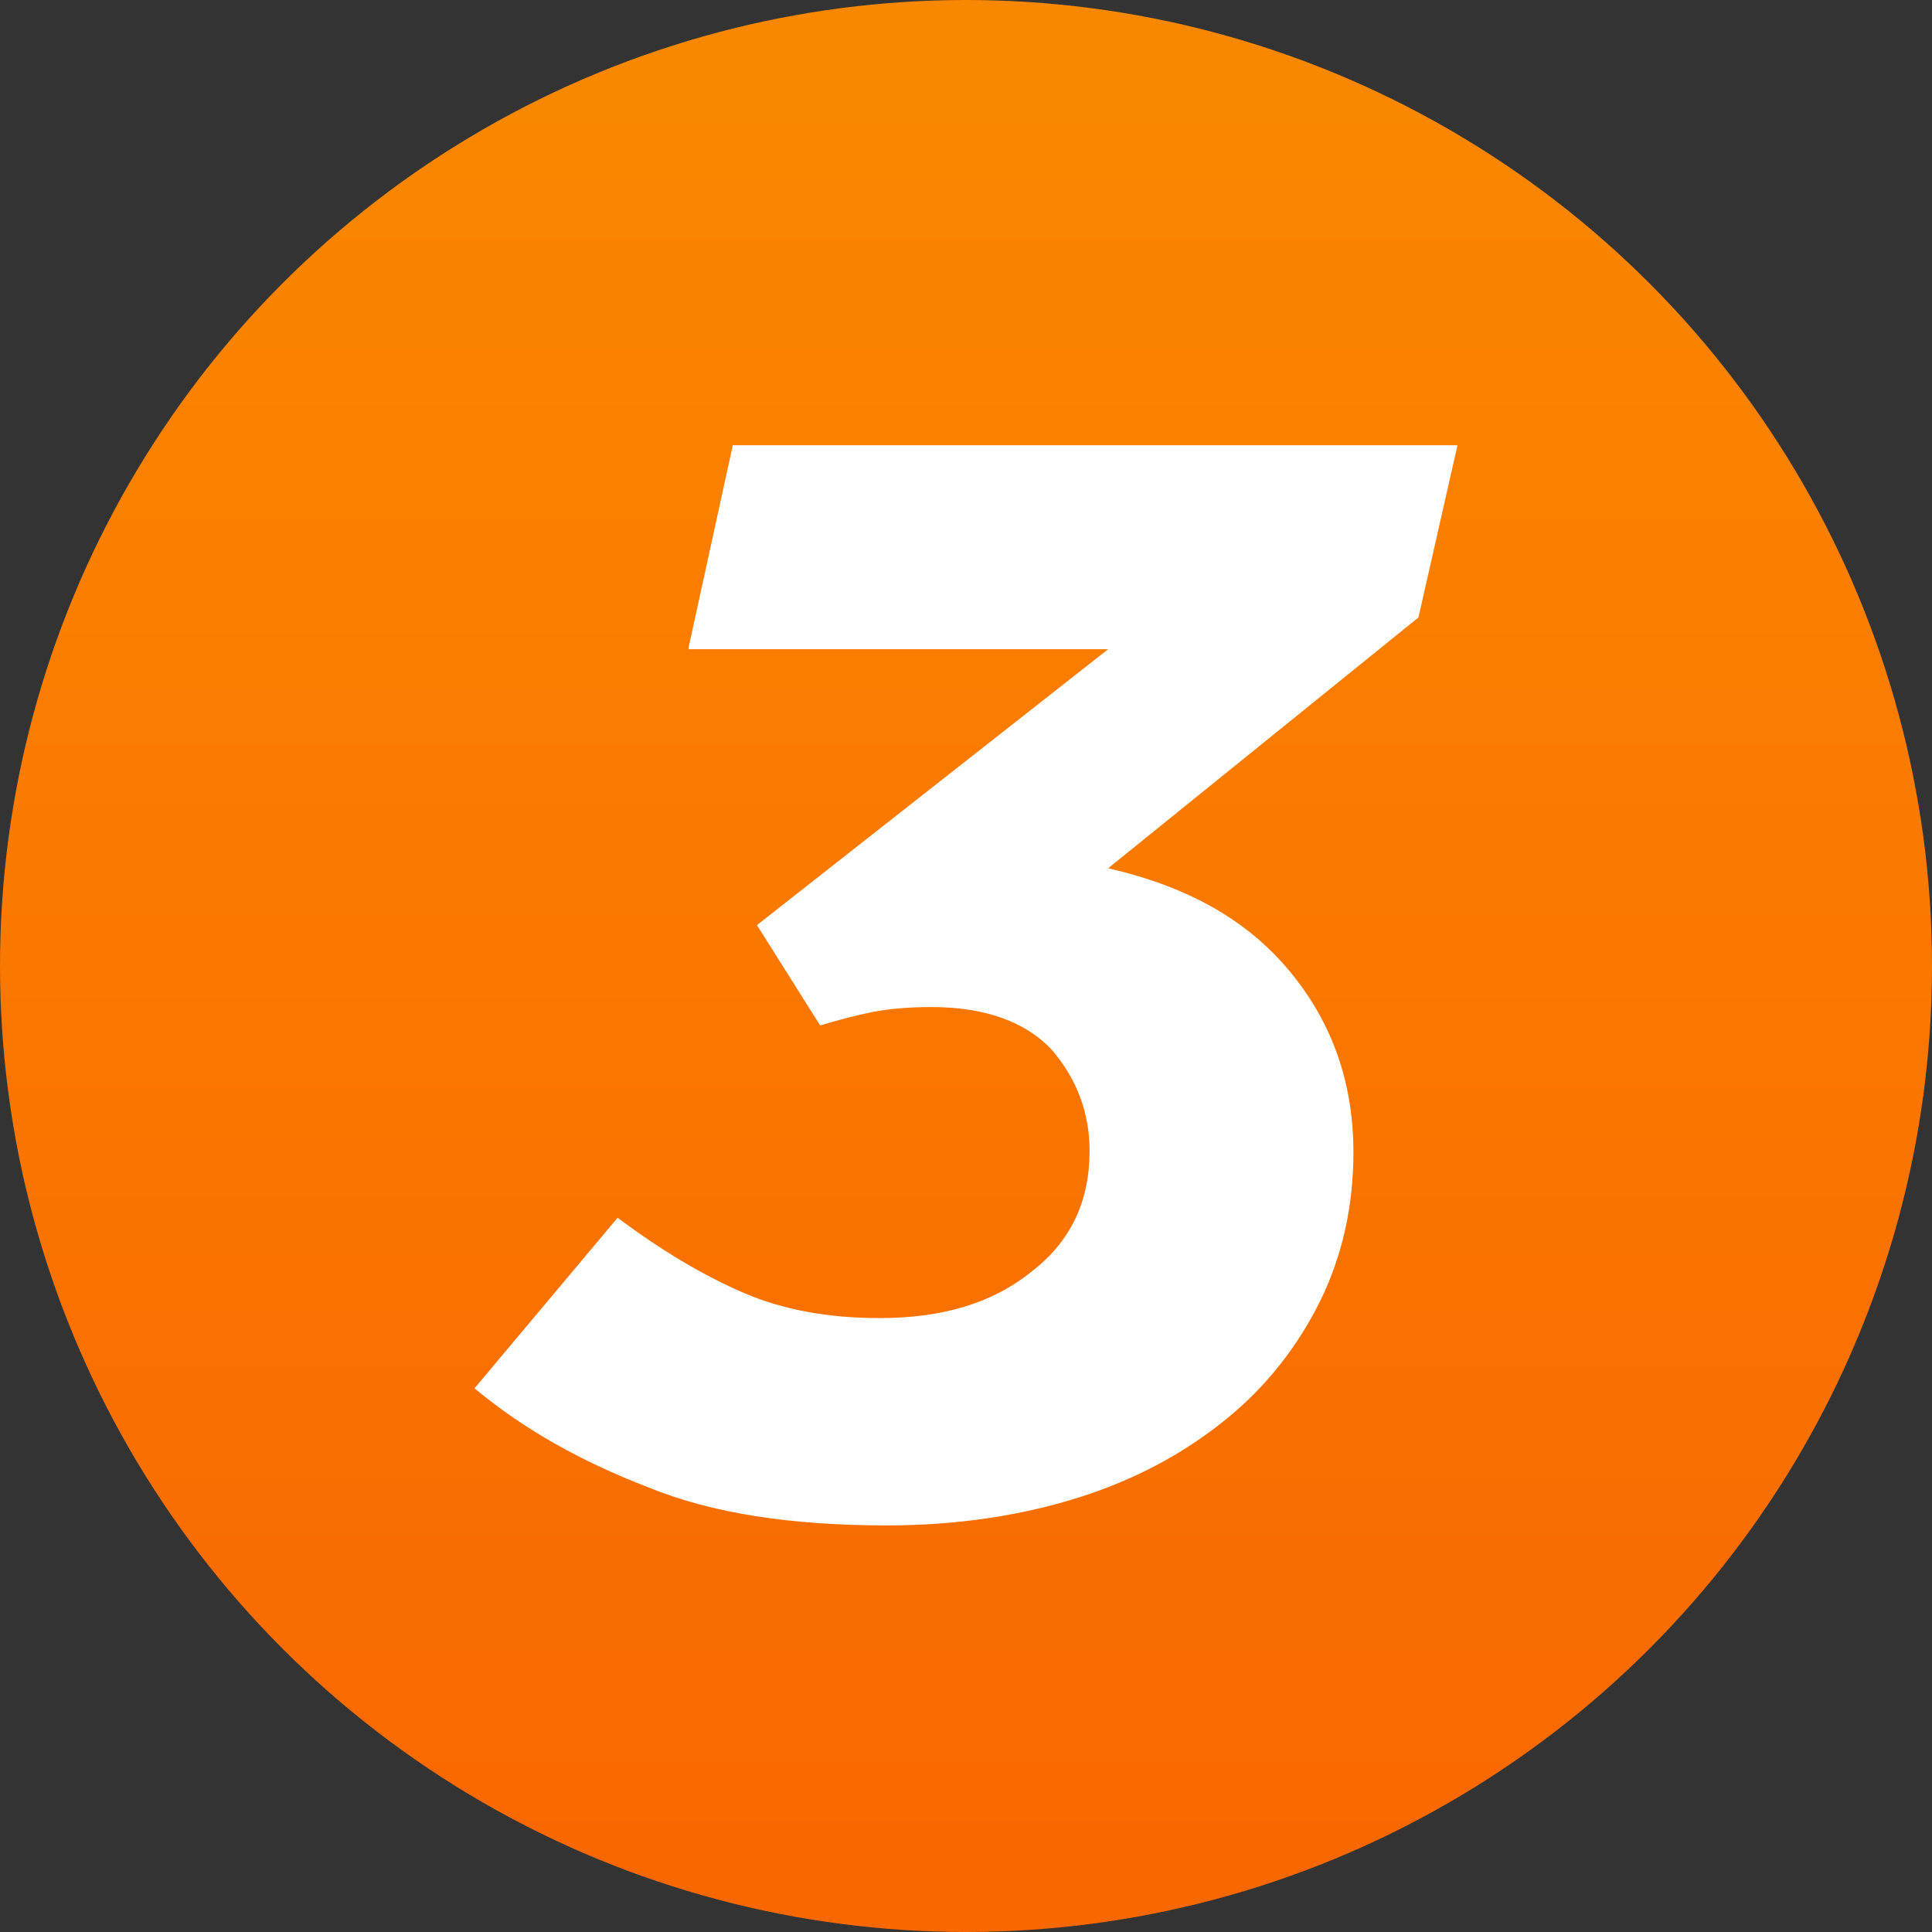 <?xml version="1.0" encoding="UTF-8" standalone="no"?>
<!DOCTYPE svg PUBLIC "-//W3C//DTD SVG 1.1//EN" "http://www.w3.org/Graphics/SVG/1.1/DTD/svg11.dtd">
<svg width="100%" height="100%" viewBox="0 0 100 100" version="1.1" xmlns="http://www.w3.org/2000/svg" xmlns:xlink="http://www.w3.org/1999/xlink" xml:space="preserve" xmlns:serif="http://www.serif.com/" style="fill-rule:evenodd;clip-rule:evenodd;stroke-linejoin:round;stroke-miterlimit:2;">
    <rect x="0" y="0" width="100" height="100" fill="#333333" stroke="none"/>
    <circle cx="50" cy="50" r="50" style="fill:url(#_Linear1);"/>
    <g transform="matrix(96.176,0,0,86.55,22.446,77.484)">
        <path d="M0.268,-0.293C0.256,-0.293 0.245,-0.292 0.236,-0.29C0.227,-0.288 0.217,-0.285 0.208,-0.282L0.174,-0.342L0.363,-0.507L0.137,-0.507L0.161,-0.629L0.551,-0.629L0.53,-0.526L0.363,-0.376C0.406,-0.365 0.438,-0.345 0.461,-0.314C0.484,-0.283 0.495,-0.247 0.495,-0.206C0.495,-0.174 0.489,-0.144 0.477,-0.117C0.465,-0.09 0.448,-0.066 0.427,-0.047C0.405,-0.027 0.379,-0.011 0.348,0C0.317,0.011 0.282,0.017 0.244,0.017C0.193,0.017 0.15,0.01 0.115,-0.006C0.08,-0.021 0.049,-0.04 0.022,-0.065L0.099,-0.167C0.123,-0.147 0.146,-0.132 0.167,-0.122C0.188,-0.112 0.212,-0.107 0.24,-0.107C0.274,-0.107 0.301,-0.116 0.322,-0.135C0.343,-0.153 0.353,-0.177 0.353,-0.207C0.353,-0.23 0.346,-0.25 0.333,-0.267C0.319,-0.284 0.297,-0.293 0.268,-0.293Z" style="fill:white;fill-rule:nonzero;"/>
    </g>
    <defs>
        <linearGradient id="_Linear1" x1="0" y1="0" x2="1" y2="0" gradientUnits="userSpaceOnUse" gradientTransform="matrix(5.72915e-15,93.564,-93.564,5.72915e-15,69.284,4.964)"><stop offset="0" style="stop-color:rgb(250,135,0);stop-opacity:1"/><stop offset="1" style="stop-color:rgb(249,103,0);stop-opacity:1"/></linearGradient>
    </defs>
</svg>
